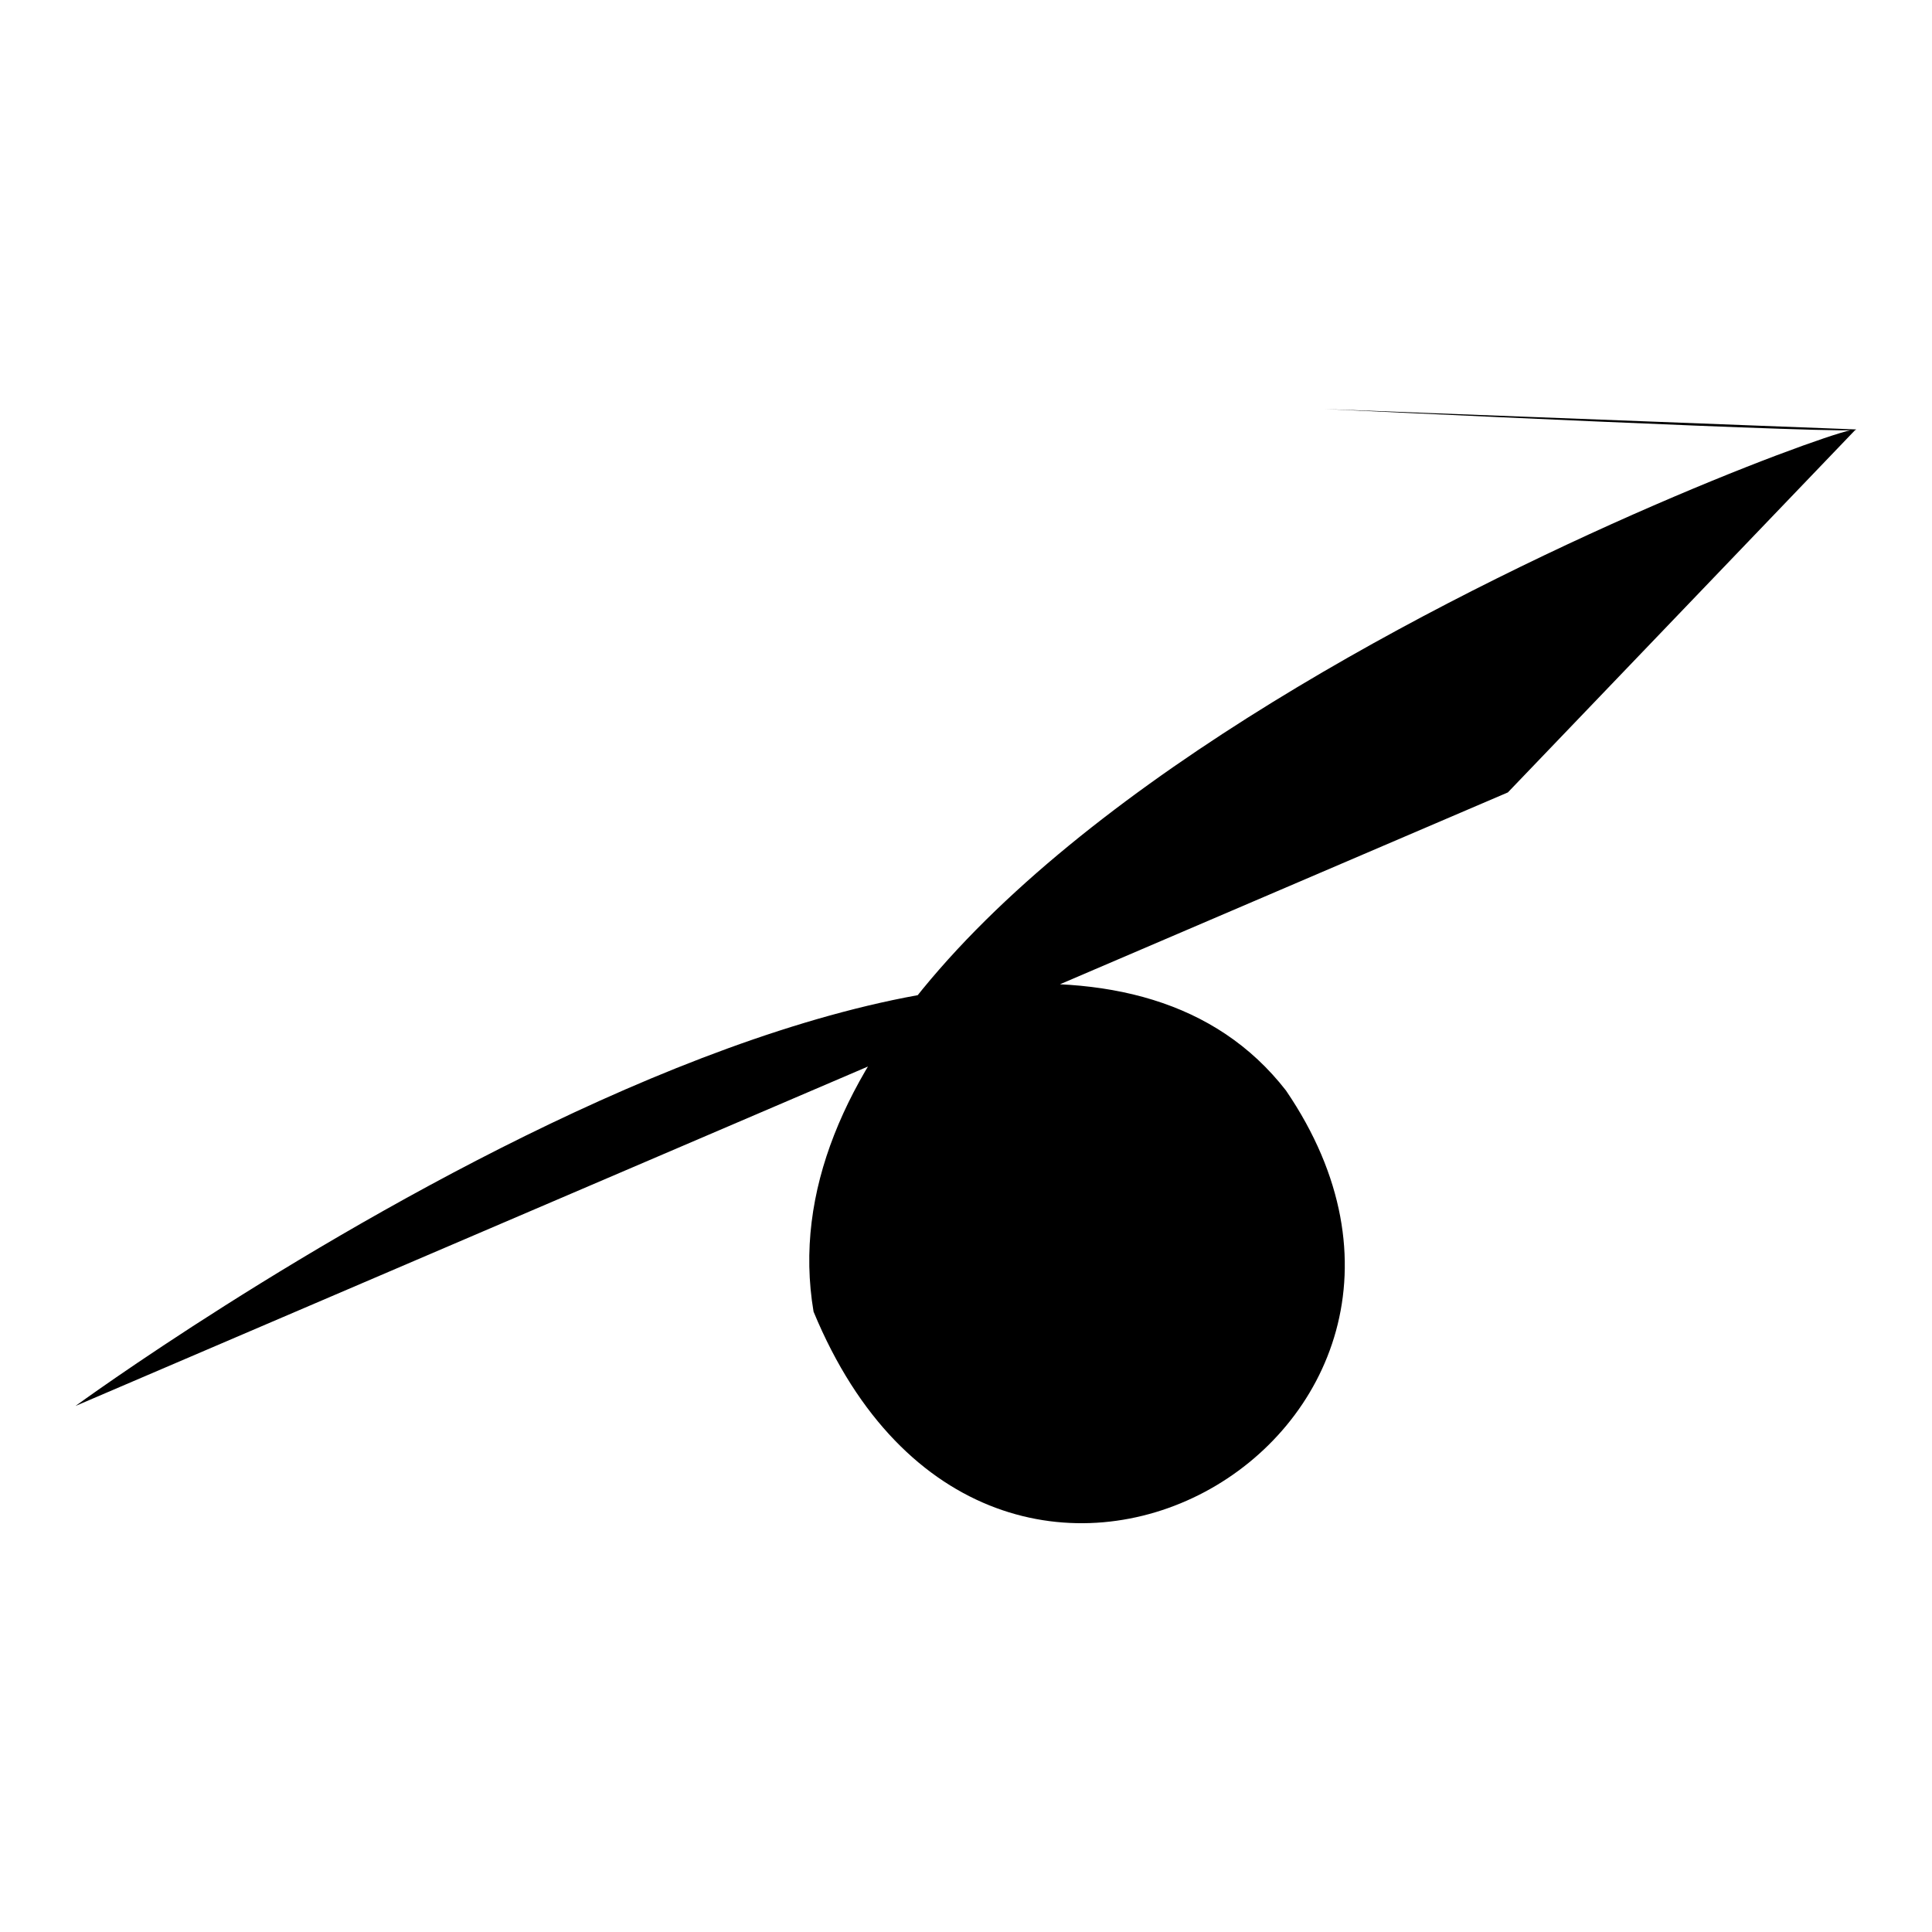 <?xml version="1.0" encoding="utf-8"?>
<!-- Svg Vector Icons : http://www.onlinewebfonts.com/icon -->
<!DOCTYPE svg PUBLIC "-//W3C//DTD SVG 1.1//EN" "http://www.w3.org/Graphics/SVG/1.1/DTD/svg11.dtd">
<svg version="1.1" xmlns="http://www.w3.org/2000/svg" xmlns:xlink="http://www.w3.org/1999/xlink" x="0px" y="0px" viewBox="0 0 256 256" enable-background="new 0 0 256 256" xml:space="preserve">
<g><g><path fill="#000000" d="M10,186.3c0,0,123-89.9,160.4-41.8c31,45.5-38.9,86.6-62.6,29.3C97,109.8,243.5,56.1,245.9,56.9c2.4,0.8-70.4-2.7-70.4-2.7l70.4,2.7L199.8,105"/></g></g>
</svg>
